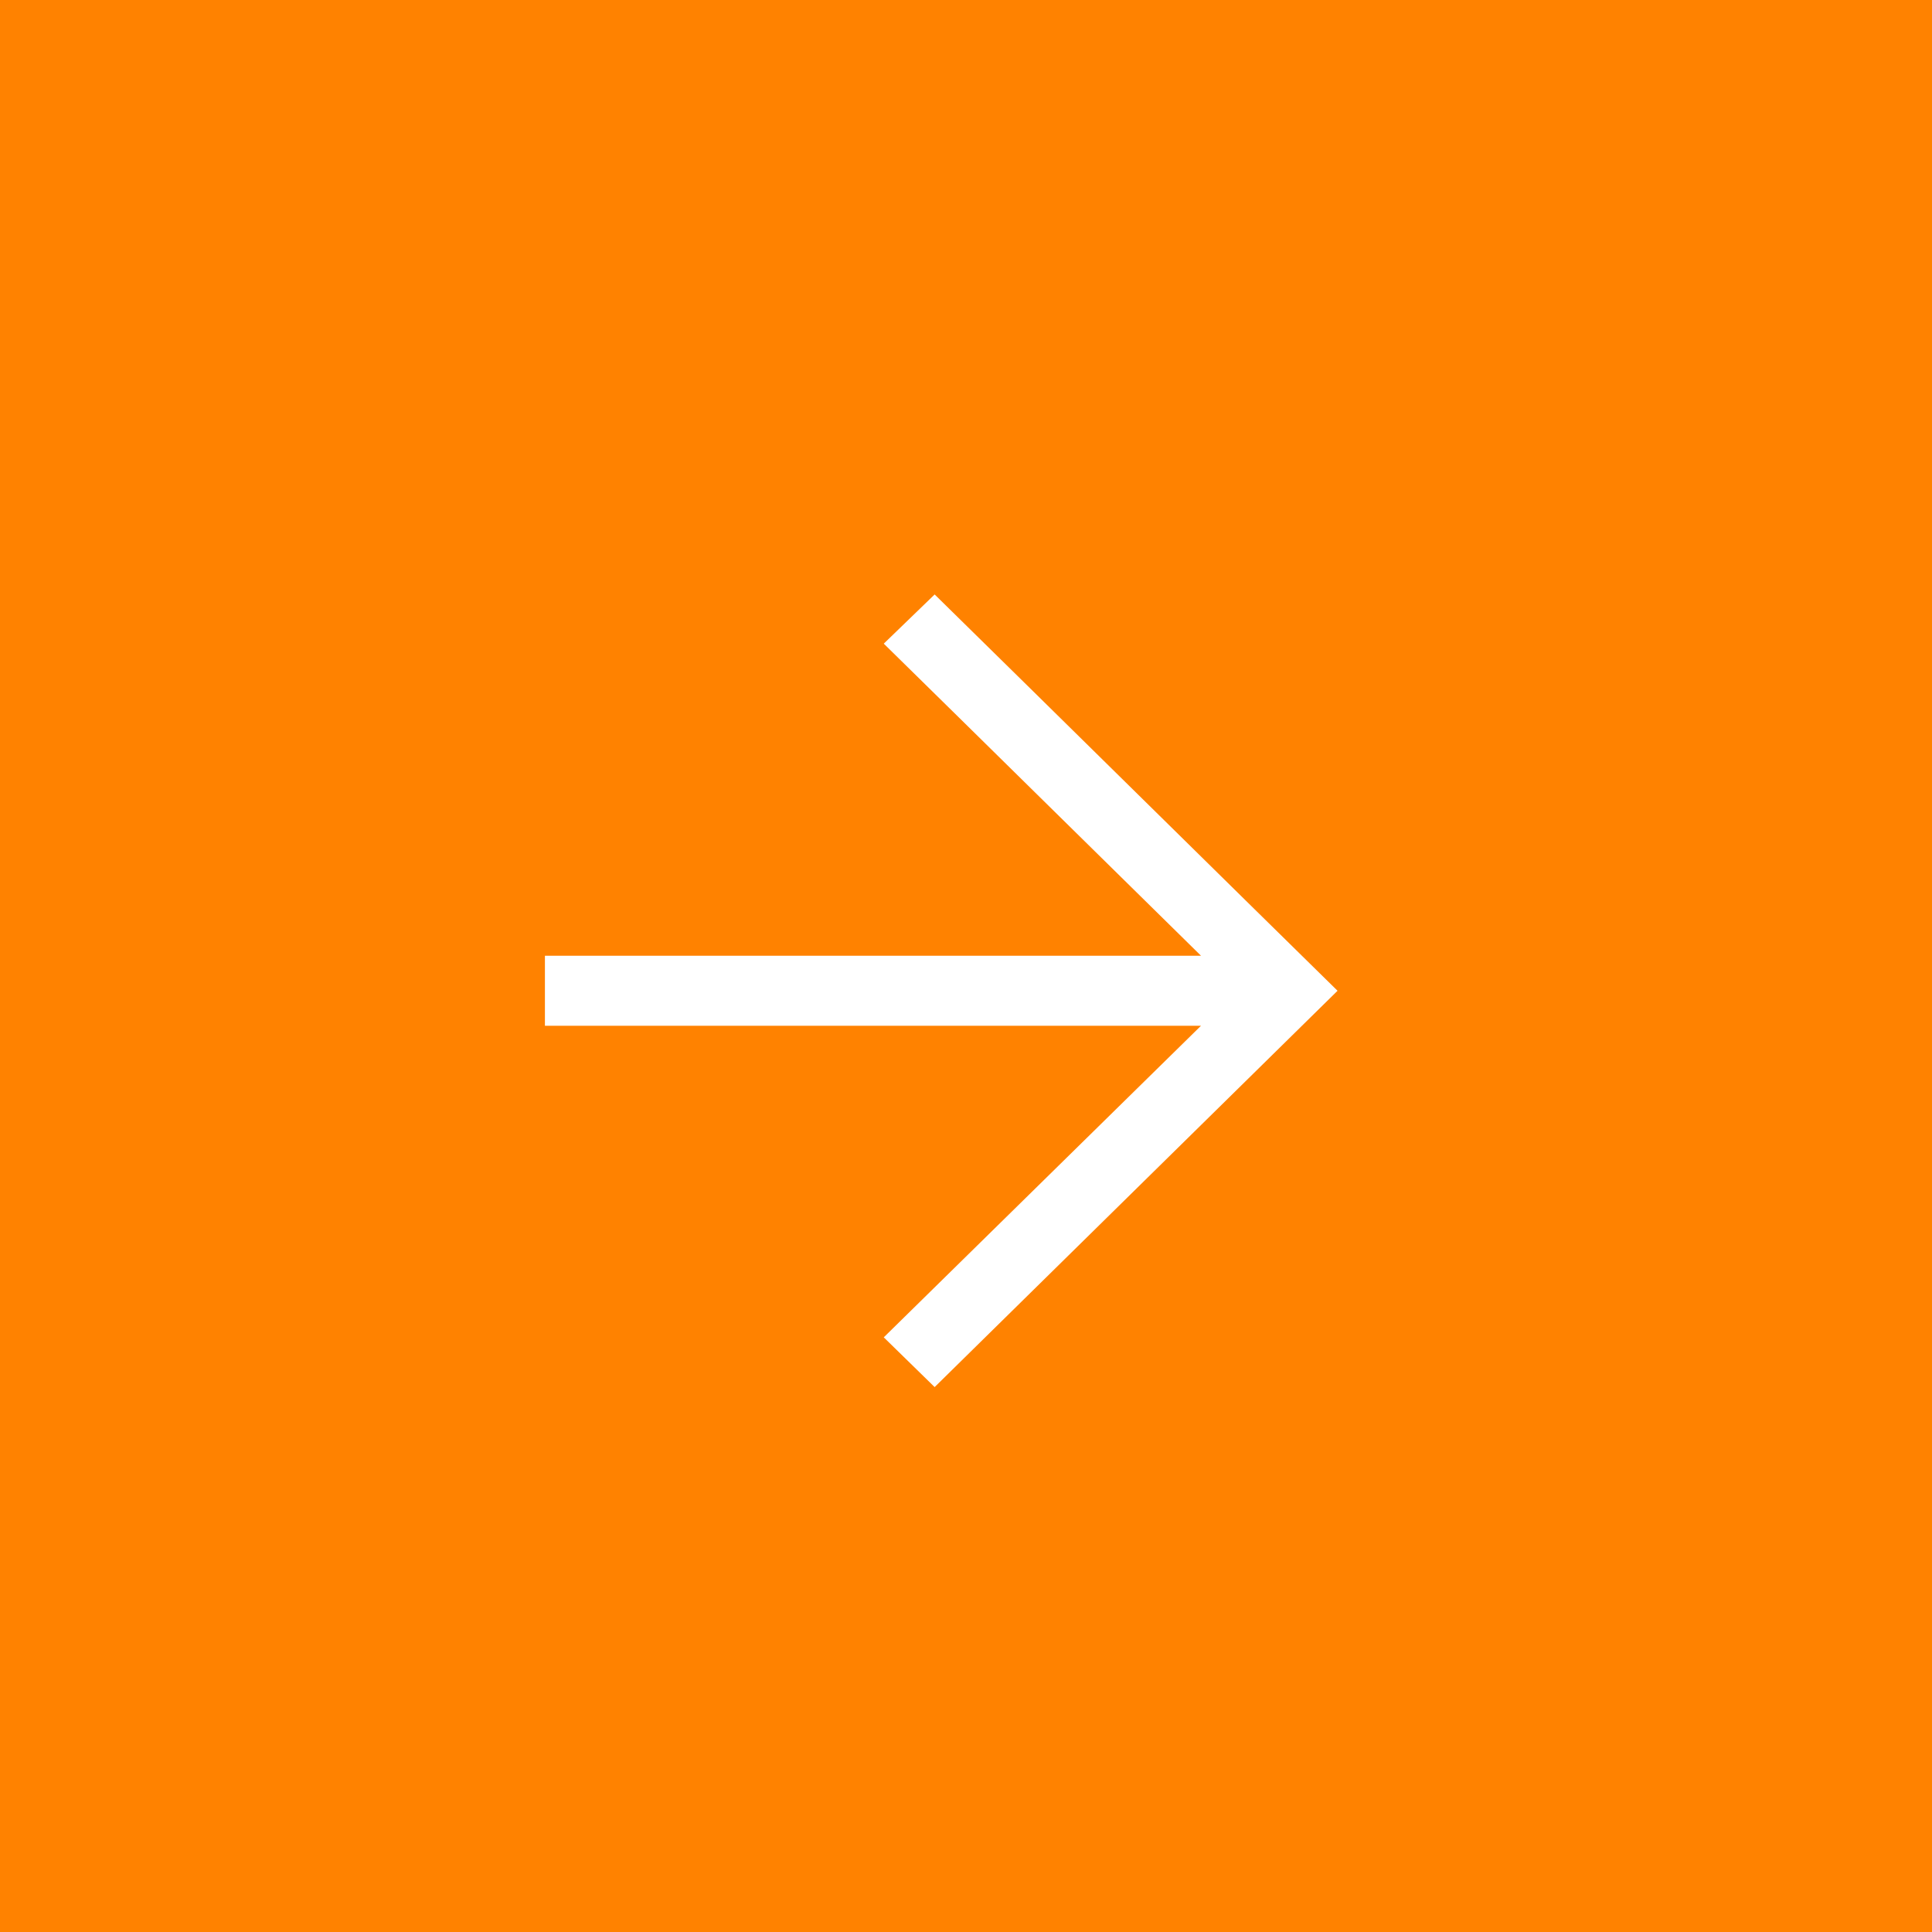 <svg width="39" height="39" viewBox="0 0 39 39" fill="none" xmlns="http://www.w3.org/2000/svg">
<rect width="39" height="39" fill="#FF8200"/>
<path d="M18.867 28L27 20C24.96 17.999 20.907 14.001 18.867 12L17.84 12.993C19.675 14.793 22.103 17.19 24.244 19.293L11 19.293L11 20.706L24.244 20.706L17.84 26.996L18.867 28Z" fill="white"/>
</svg>
